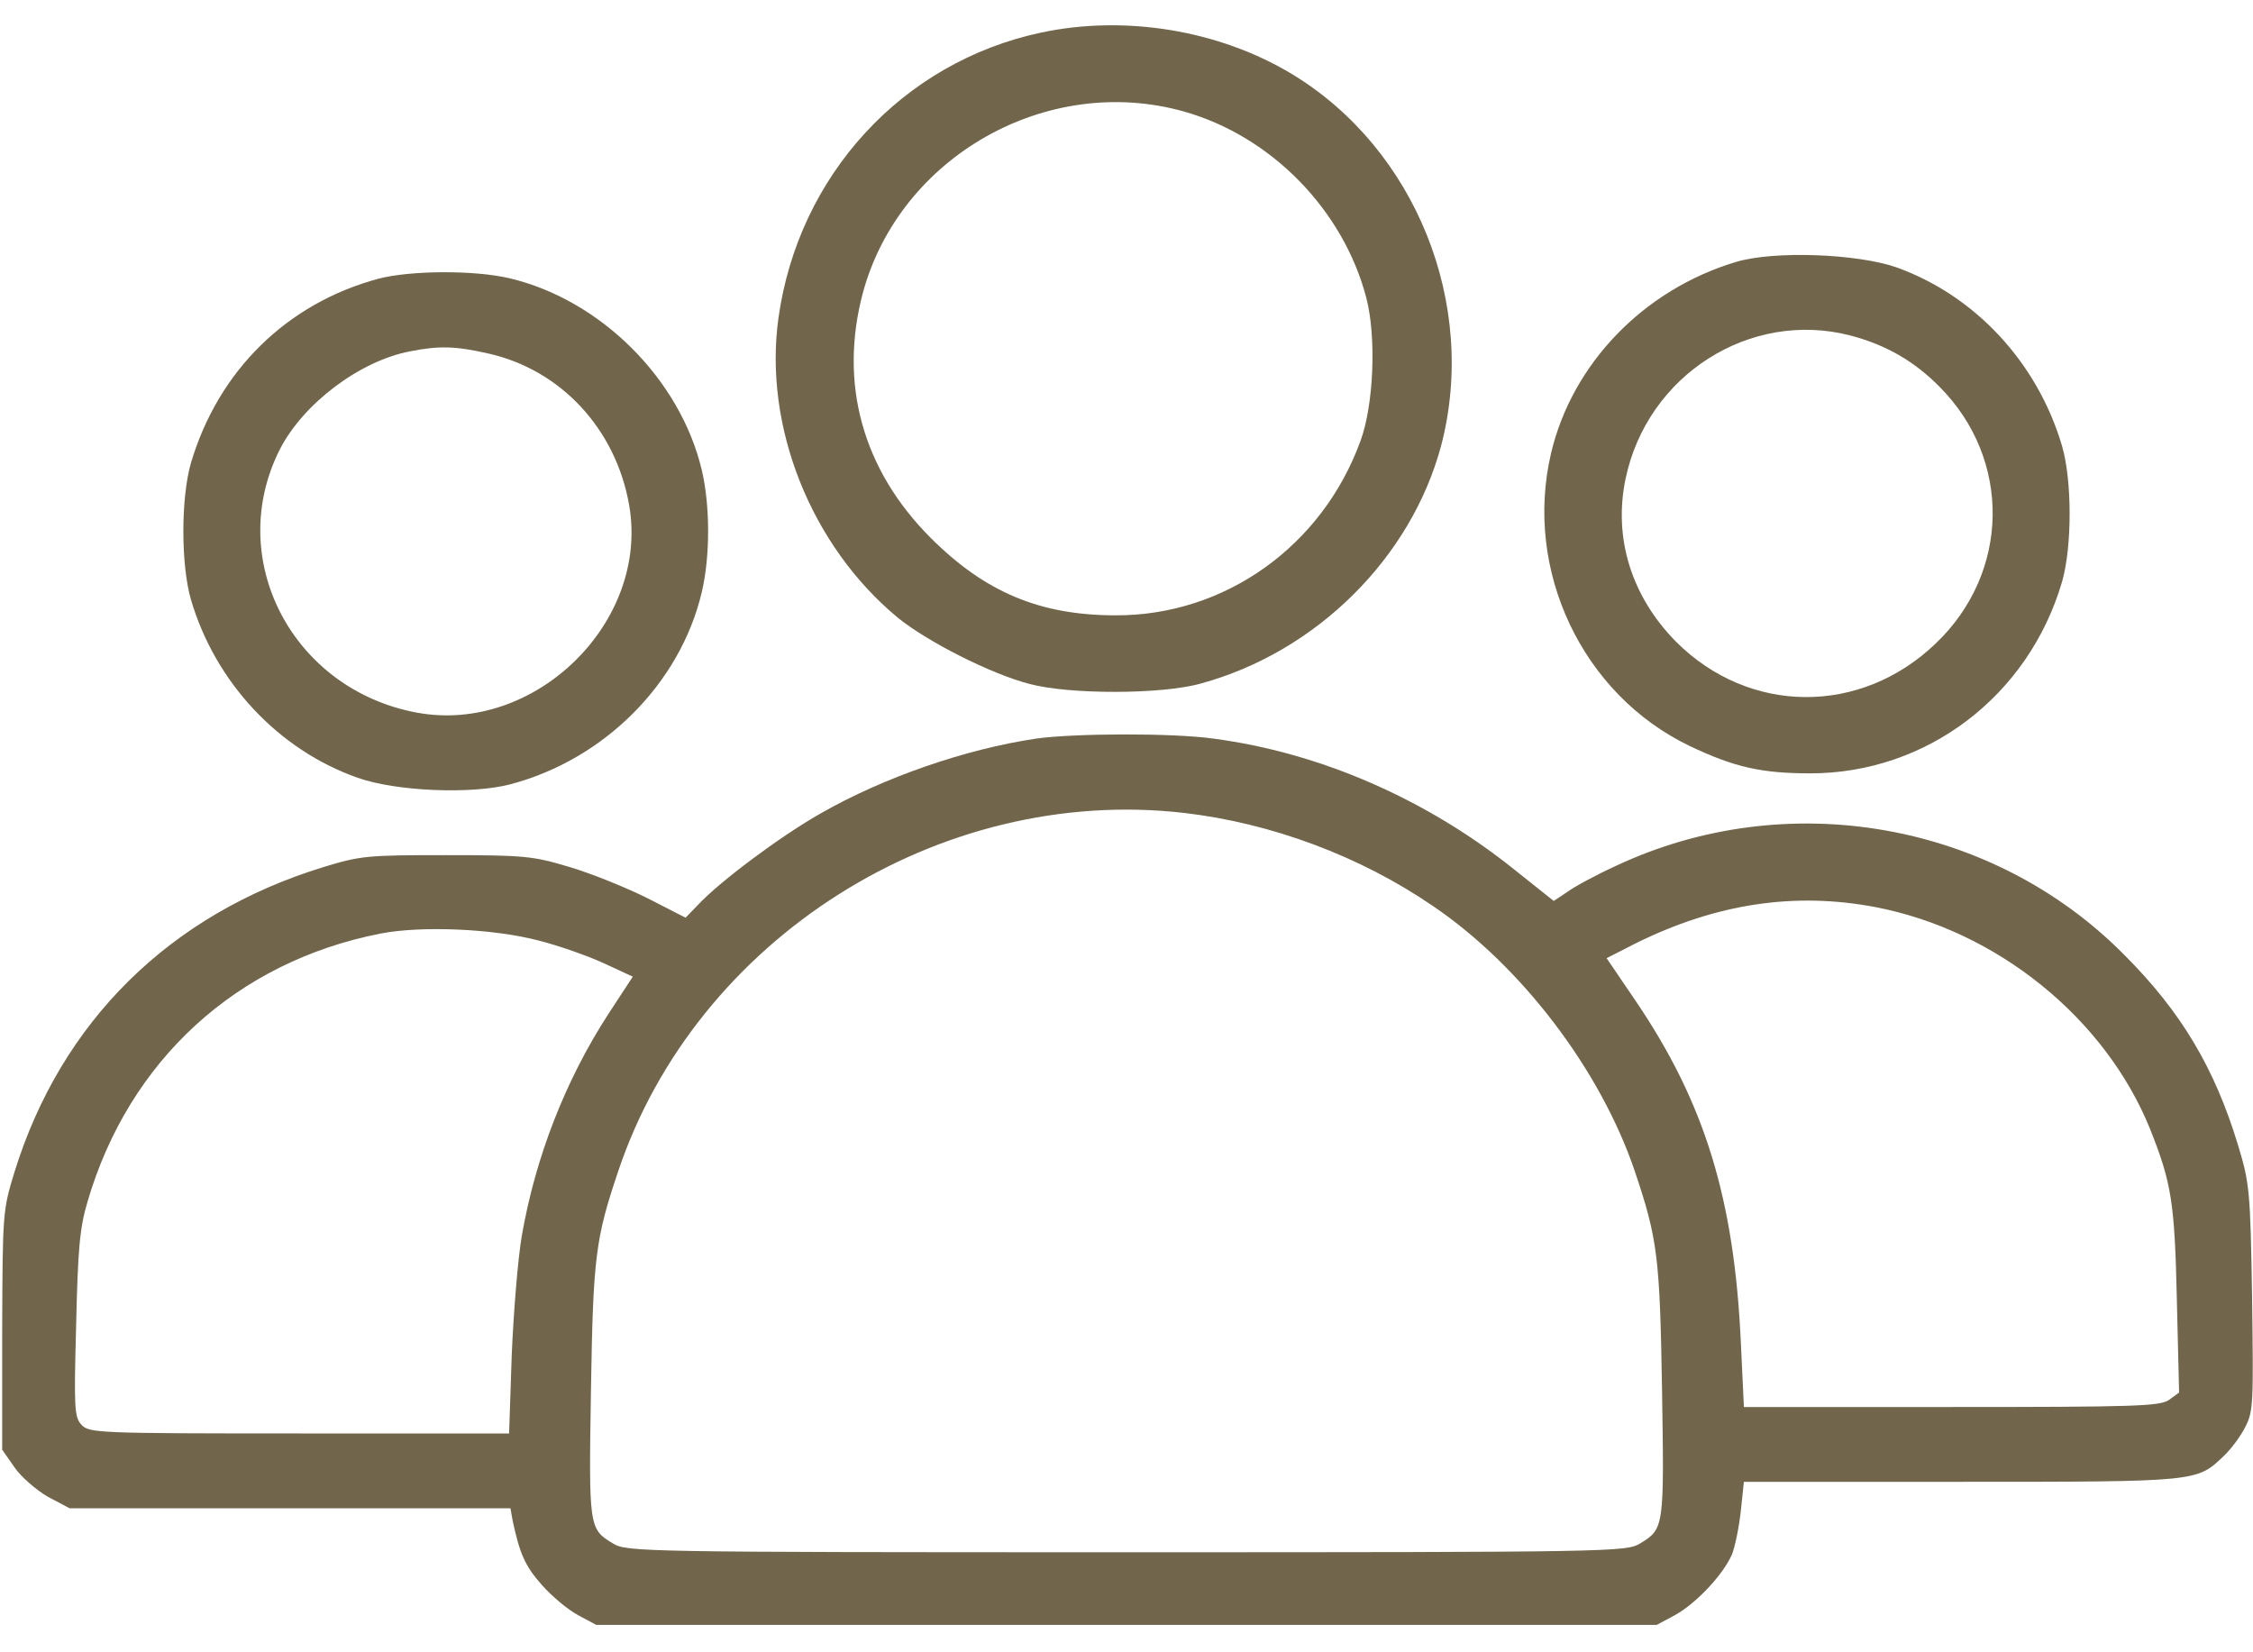 <svg width="30" height="22" viewBox="0 0 30 22" fill="none" xmlns="http://www.w3.org/2000/svg">
<g clip-path="url(#clip0_1002_1376)">
<path d="M13.858 0.435C12.018 0.828 10.629 2.334 10.365 4.238C10.166 5.68 10.799 7.267 11.953 8.223C12.34 8.539 13.19 8.973 13.711 9.107C14.239 9.248 15.469 9.248 15.99 9.101C17.531 8.68 18.791 7.426 19.19 5.932C19.682 4.051 18.85 1.982 17.203 0.986C16.231 0.4 14.977 0.195 13.858 0.435ZM15.762 1.484C16.928 1.812 17.889 2.797 18.194 3.969C18.328 4.484 18.293 5.387 18.117 5.867C17.608 7.273 16.307 8.199 14.854 8.193C13.846 8.193 13.114 7.883 12.393 7.162C11.485 6.254 11.168 5.105 11.49 3.898C11.983 2.082 13.945 0.974 15.762 1.484Z" fill="#71664B"/>
<path d="M23.115 3.488C21.885 3.857 20.936 4.842 20.654 6.031C20.285 7.595 21.07 9.248 22.5 9.933C23.092 10.215 23.455 10.297 24.105 10.297C25.658 10.297 27.012 9.265 27.457 7.748C27.592 7.279 27.592 6.4 27.457 5.937C27.129 4.824 26.297 3.933 25.248 3.558C24.721 3.377 23.619 3.336 23.115 3.488ZM24.639 4.467C25.107 4.59 25.488 4.806 25.828 5.152C26.789 6.119 26.765 7.625 25.775 8.568C24.773 9.529 23.291 9.517 22.318 8.545C21.727 7.947 21.48 7.168 21.645 6.377C21.932 4.994 23.303 4.121 24.639 4.467Z" fill="#71664B"/>
<path d="M5.039 3.711C3.82 4.039 2.906 4.936 2.542 6.166C2.408 6.635 2.408 7.514 2.542 7.982C2.865 9.084 3.708 9.986 4.763 10.356C5.273 10.537 6.275 10.578 6.791 10.444C8.044 10.115 9.058 9.102 9.345 7.883C9.457 7.408 9.457 6.734 9.345 6.26C9.058 5.047 7.998 3.992 6.785 3.705C6.316 3.594 5.46 3.6 5.039 3.711ZM6.503 4.707C7.47 4.924 8.203 5.715 8.378 6.729C8.648 8.287 7.119 9.781 5.548 9.488C3.89 9.178 2.988 7.443 3.726 5.984C4.037 5.375 4.787 4.807 5.46 4.678C5.847 4.602 6.064 4.607 6.503 4.707Z" fill="#71664B"/>
<path d="M13.799 9.834C12.855 9.974 11.771 10.349 10.928 10.83C10.383 11.14 9.592 11.732 9.299 12.043L9.129 12.219L8.625 11.961C8.344 11.82 7.881 11.633 7.588 11.545C7.096 11.398 6.99 11.386 5.947 11.386C4.898 11.386 4.805 11.392 4.307 11.545C2.262 12.172 0.814 13.601 0.193 15.605C0.035 16.121 0.035 16.15 0.029 17.715V19.302L0.193 19.537C0.281 19.666 0.486 19.842 0.639 19.93L0.926 20.082H3.861H6.797L6.826 20.246C6.92 20.685 6.99 20.849 7.213 21.101C7.348 21.254 7.564 21.435 7.699 21.506L7.939 21.635H15H22.061L22.301 21.506C22.582 21.353 22.945 20.967 23.062 20.697C23.104 20.592 23.156 20.334 23.18 20.117L23.221 19.73H26.115C29.268 19.73 29.25 19.73 29.607 19.39C29.701 19.302 29.83 19.133 29.895 19.004C30.006 18.793 30.006 18.687 29.988 17.275C29.965 15.845 29.953 15.752 29.801 15.248C29.49 14.223 29.045 13.473 28.289 12.717C26.537 10.941 23.795 10.461 21.521 11.527C21.252 11.65 20.959 11.808 20.865 11.879L20.689 11.996L20.174 11.586C19.002 10.642 17.578 10.021 16.154 9.834C15.615 9.758 14.303 9.763 13.799 9.834ZM15.768 10.824C16.928 10.959 18.111 11.398 19.084 12.066C20.268 12.869 21.316 14.258 21.768 15.594C22.072 16.496 22.102 16.736 22.131 18.506C22.16 20.334 22.16 20.357 21.838 20.551C21.656 20.662 21.48 20.668 15 20.668C8.52 20.668 8.344 20.662 8.162 20.551C7.84 20.357 7.84 20.334 7.869 18.506C7.898 16.736 7.928 16.496 8.232 15.594C9.27 12.5 12.51 10.449 15.768 10.824ZM24.973 12.078C26.59 12.389 28.031 13.555 28.629 15.031C28.916 15.752 28.957 16.01 28.986 17.305L29.016 18.541L28.881 18.64C28.758 18.723 28.441 18.734 25.98 18.734H23.221L23.18 17.867C23.092 15.963 22.699 14.68 21.779 13.326L21.393 12.758L21.785 12.558C22.852 12.031 23.895 11.873 24.973 12.078ZM7.172 12.523C7.43 12.588 7.816 12.723 8.033 12.822L8.426 13.004L8.104 13.496C7.529 14.381 7.131 15.406 6.949 16.449C6.896 16.754 6.838 17.474 6.814 18.043L6.779 19.086H3.984C1.283 19.086 1.184 19.08 1.084 18.969C0.99 18.869 0.984 18.746 1.014 17.639C1.037 16.631 1.061 16.349 1.166 15.998C1.717 14.117 3.152 12.805 5.068 12.43C5.613 12.324 6.574 12.365 7.172 12.523Z" fill="#71664B"/>
</g>
<defs>
<clipPath id="clip0_1002_1376">
<rect width="30" height="22" fill="white"/>
</clipPath>
</defs>
</svg>
